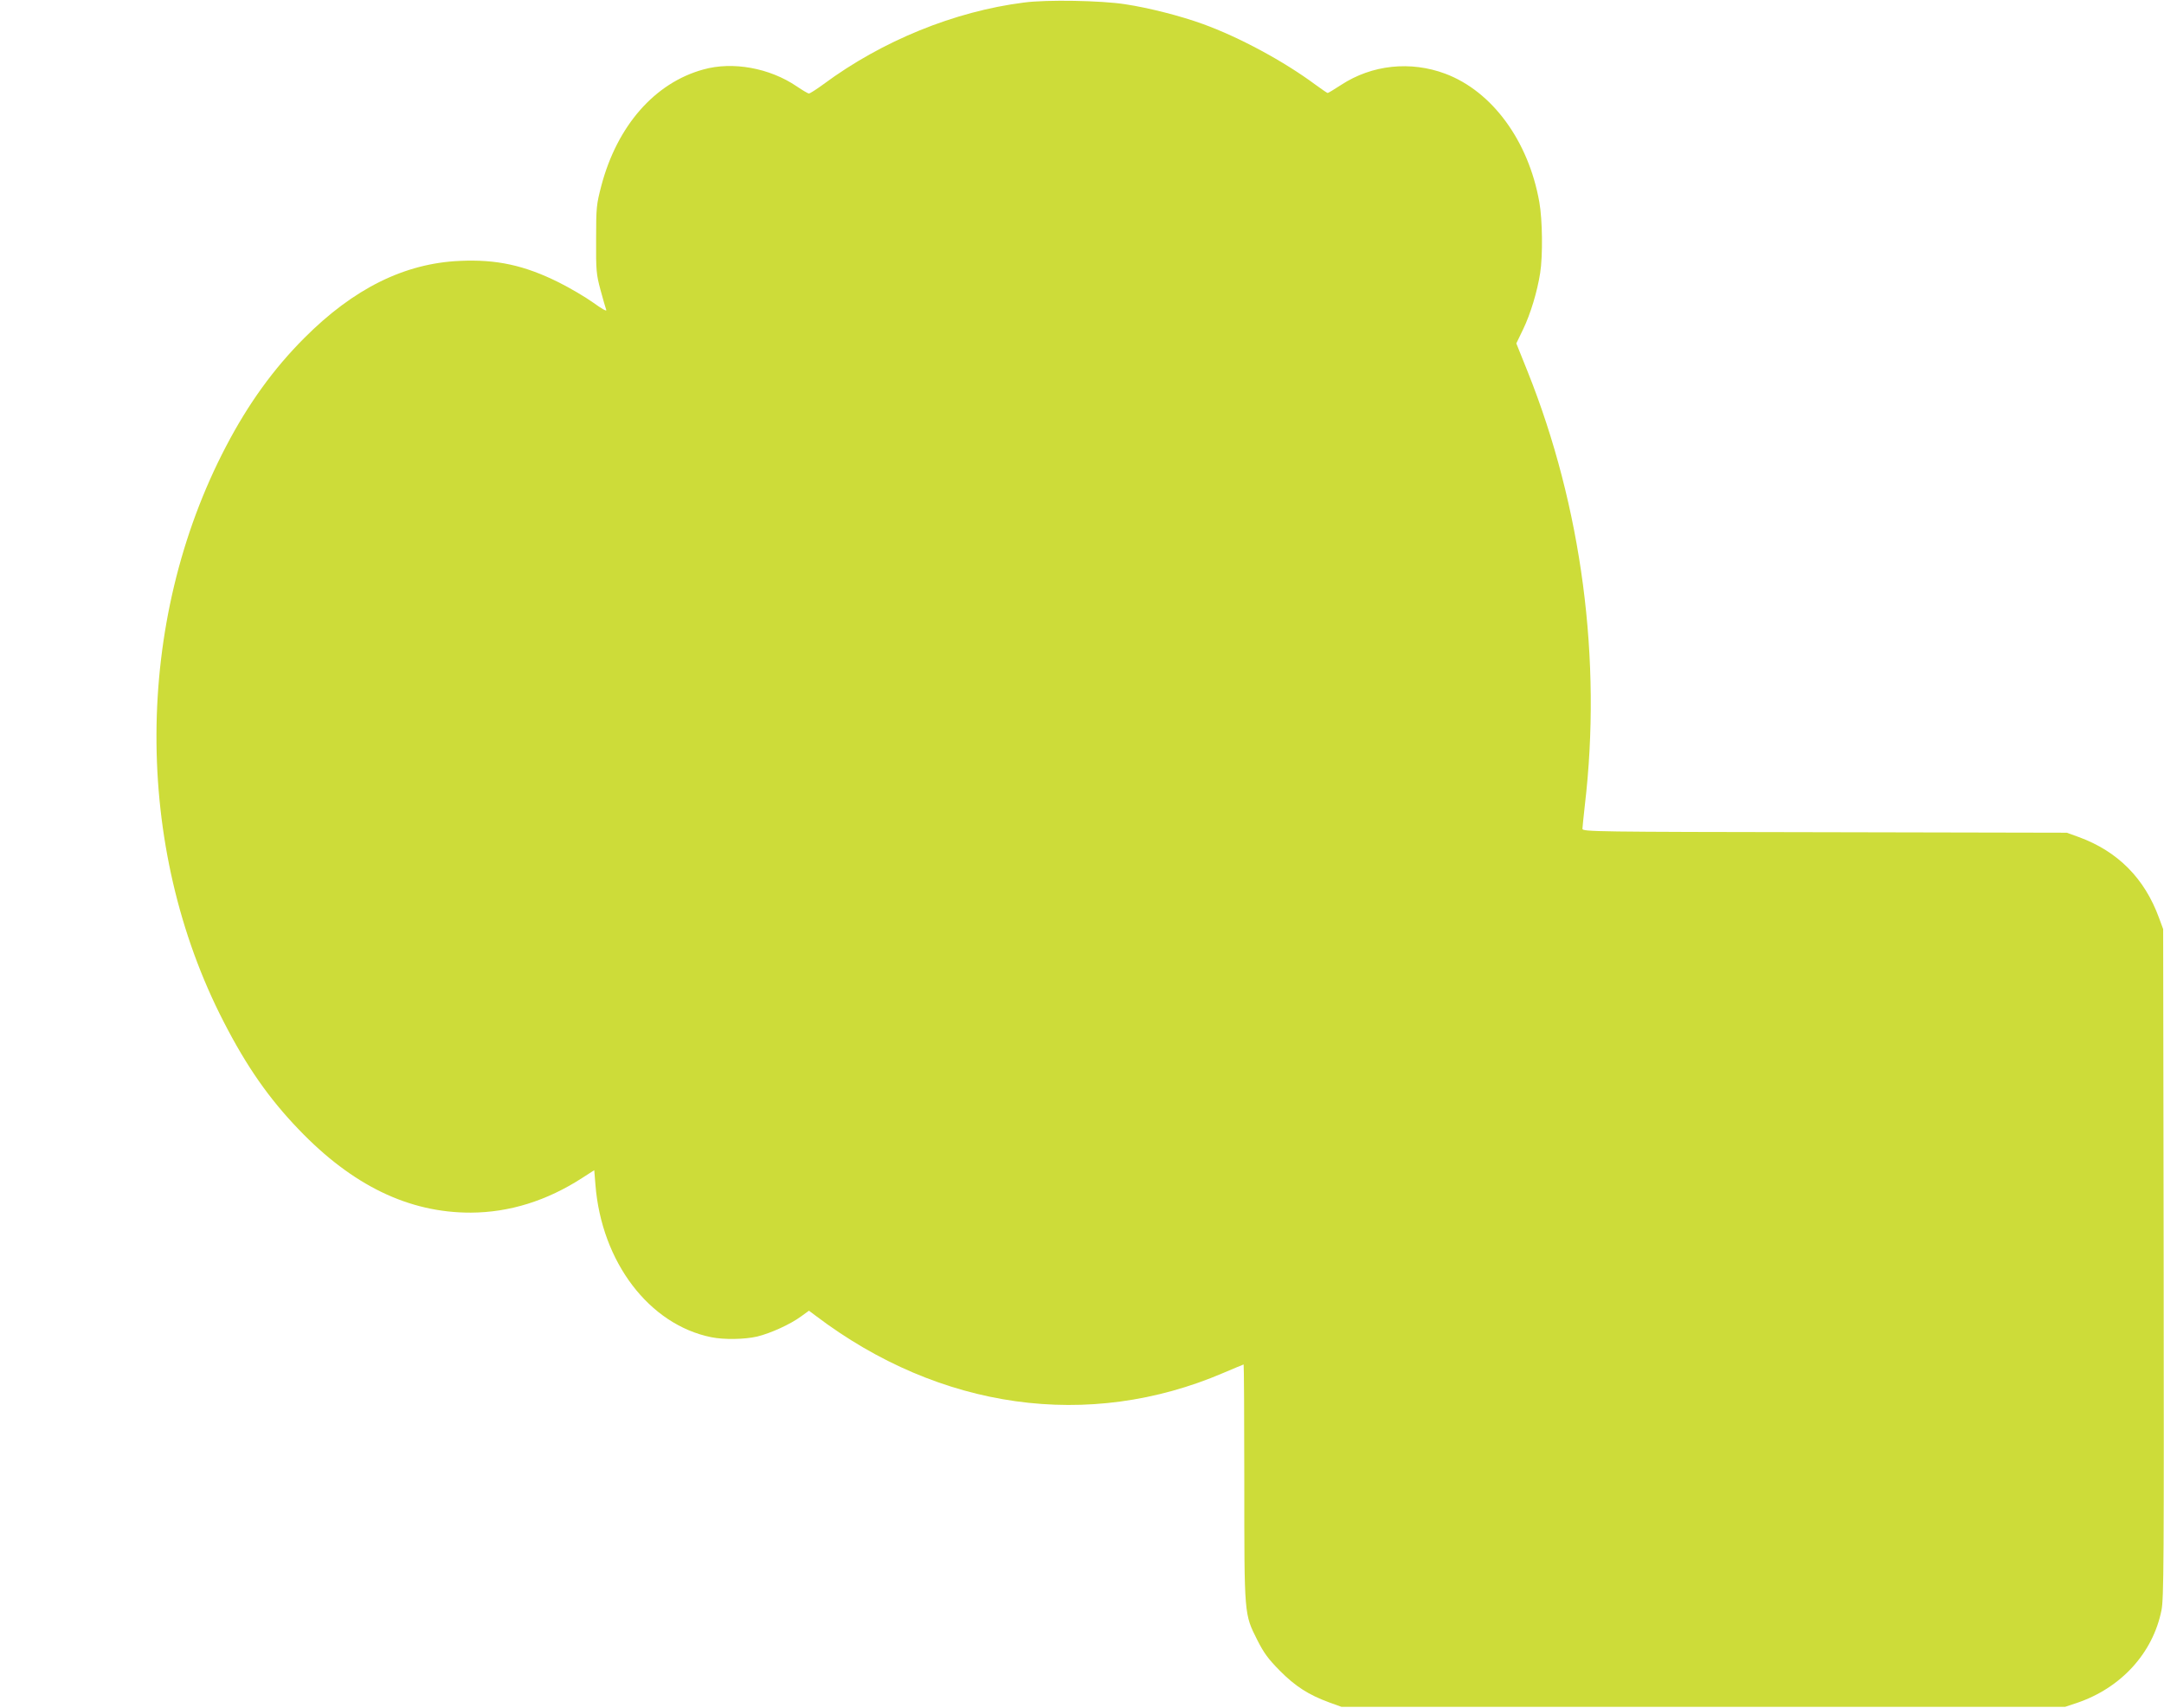 <?xml version="1.0" standalone="no"?>
<!DOCTYPE svg PUBLIC "-//W3C//DTD SVG 20010904//EN"
 "http://www.w3.org/TR/2001/REC-SVG-20010904/DTD/svg10.dtd">
<svg version="1.0" xmlns="http://www.w3.org/2000/svg"
 width="1280pt" height="1010pt" viewBox="0 0 1280 1010"
 preserveAspectRatio="xMidYMid meet">
<g transform="translate(0,1010) scale(0.1,-0.1)"
fill="#cddc39" stroke="none">
<path d="M6057 10085 c-411 -52 -839 -226 -1186 -483 -41 -30 -80 -55 -86 -55
-6 0 -38 19 -72 42 -160 109 -379 149 -553 100 -287 -79 -509 -332 -603 -687
-29 -112 -31 -126 -31 -317 -1 -186 1 -207 26 -300 15 -55 30 -108 34 -118 4
-11 -27 7 -77 43 -46 33 -138 87 -204 120 -203 101 -368 137 -585 127 -327
-14 -629 -164 -920 -456 -182 -182 -332 -390 -463 -641 -544 -1038 -549 -2367
-13 -3405 135 -263 267 -452 443 -635 317 -331 651 -493 1018 -492 228 1 450
70 660 206 l70 45 7 -86 c36 -457 318 -828 686 -902 75 -15 196 -13 270 4 79
19 198 73 260 119 l47 34 40 -30 c734 -556 1615 -679 2411 -338 64 27 118 50
120 50 2 0 4 -314 4 -697 0 -792 -1 -778 77 -933 39 -77 64 -111 133 -181 91
-92 170 -143 293 -188 l72 -26 2140 0 2140 0 69 23 c261 88 450 294 501 548
14 71 15 281 13 2054 l-3 1975 -24 65 c-85 234 -243 394 -474 479 l-72 26
-1432 3 c-1351 2 -1433 3 -1433 20 0 9 7 71 14 137 102 862 -18 1767 -338
2567 l-67 167 40 83 c44 91 84 224 101 333 16 101 14 315 -5 420 -64 362 -279
655 -556 759 -206 77 -434 53 -616 -66 -40 -26 -76 -48 -80 -48 -3 0 -35 22
-72 49 -189 140 -451 281 -666 359 -129 47 -320 96 -460 117 -141 22 -463 28
-598 10z"/>
</g>
</svg>
